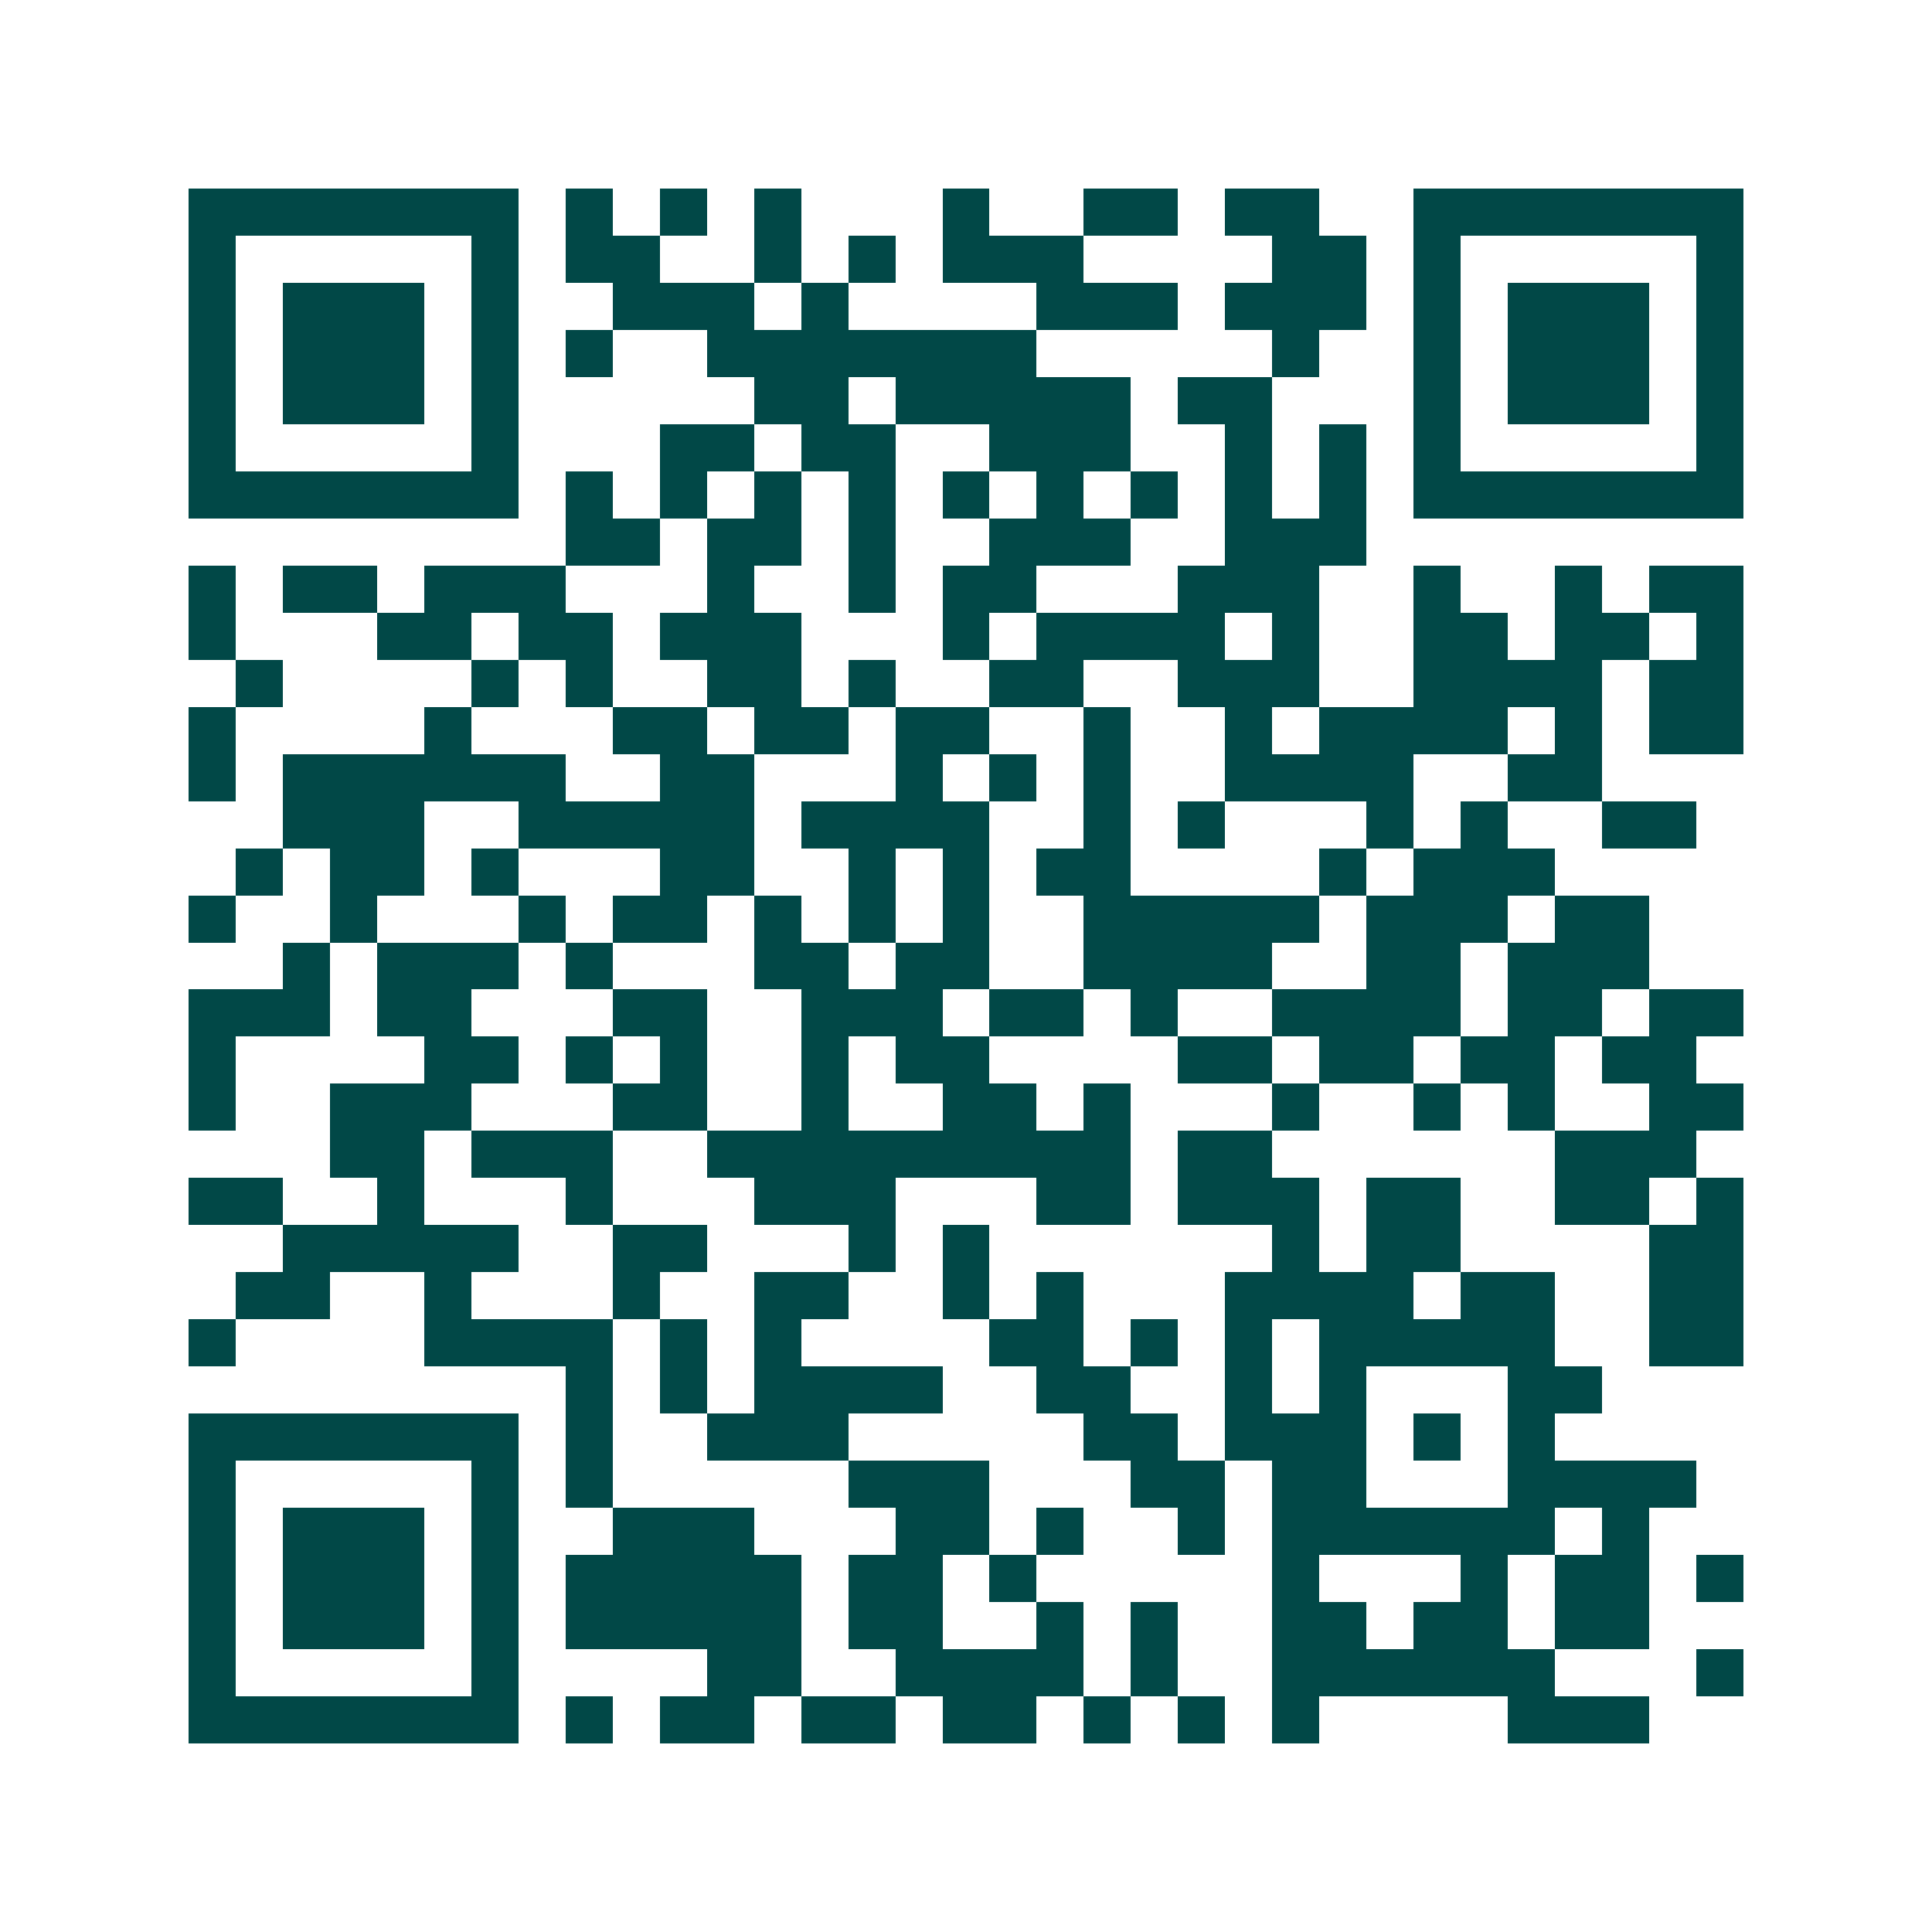<svg xmlns="http://www.w3.org/2000/svg" width="200" height="200" viewBox="0 0 41 41" shape-rendering="crispEdges"><path fill="#ffffff" d="M0 0h41v41H0z"/><path stroke="#014847" d="M4 4.5h7m1 0h1m1 0h1m1 0h1m3 0h1m2 0h2m1 0h2m2 0h7M4 5.5h1m5 0h1m1 0h2m2 0h1m1 0h1m1 0h3m4 0h2m1 0h1m5 0h1M4 6.5h1m1 0h3m1 0h1m2 0h3m1 0h1m4 0h3m1 0h3m1 0h1m1 0h3m1 0h1M4 7.5h1m1 0h3m1 0h1m1 0h1m2 0h7m5 0h1m2 0h1m1 0h3m1 0h1M4 8.5h1m1 0h3m1 0h1m5 0h2m1 0h5m1 0h2m3 0h1m1 0h3m1 0h1M4 9.5h1m5 0h1m3 0h2m1 0h2m2 0h3m2 0h1m1 0h1m1 0h1m5 0h1M4 10.5h7m1 0h1m1 0h1m1 0h1m1 0h1m1 0h1m1 0h1m1 0h1m1 0h1m1 0h1m1 0h7M12 11.5h2m1 0h2m1 0h1m2 0h3m2 0h3M4 12.5h1m1 0h2m1 0h3m3 0h1m2 0h1m1 0h2m3 0h3m2 0h1m2 0h1m1 0h2M4 13.5h1m3 0h2m1 0h2m1 0h3m3 0h1m1 0h4m1 0h1m2 0h2m1 0h2m1 0h1M5 14.5h1m4 0h1m1 0h1m2 0h2m1 0h1m2 0h2m2 0h3m2 0h4m1 0h2M4 15.5h1m4 0h1m3 0h2m1 0h2m1 0h2m2 0h1m2 0h1m1 0h4m1 0h1m1 0h2M4 16.5h1m1 0h6m2 0h2m3 0h1m1 0h1m1 0h1m2 0h4m2 0h2M6 17.5h3m2 0h5m1 0h4m2 0h1m1 0h1m3 0h1m1 0h1m2 0h2M5 18.5h1m1 0h2m1 0h1m3 0h2m2 0h1m1 0h1m1 0h2m4 0h1m1 0h3M4 19.5h1m2 0h1m3 0h1m1 0h2m1 0h1m1 0h1m1 0h1m2 0h5m1 0h3m1 0h2M6 20.5h1m1 0h3m1 0h1m3 0h2m1 0h2m2 0h4m2 0h2m1 0h3M4 21.5h3m1 0h2m3 0h2m2 0h3m1 0h2m1 0h1m2 0h4m1 0h2m1 0h2M4 22.5h1m4 0h2m1 0h1m1 0h1m2 0h1m1 0h2m4 0h2m1 0h2m1 0h2m1 0h2M4 23.5h1m2 0h3m3 0h2m2 0h1m2 0h2m1 0h1m3 0h1m2 0h1m1 0h1m2 0h2M7 24.5h2m1 0h3m2 0h9m1 0h2m6 0h3M4 25.5h2m2 0h1m3 0h1m3 0h3m3 0h2m1 0h3m1 0h2m2 0h2m1 0h1M6 26.5h5m2 0h2m3 0h1m1 0h1m6 0h1m1 0h2m4 0h2M5 27.5h2m2 0h1m3 0h1m2 0h2m2 0h1m1 0h1m3 0h4m1 0h2m2 0h2M4 28.5h1m4 0h4m1 0h1m1 0h1m4 0h2m1 0h1m1 0h1m1 0h5m2 0h2M12 29.5h1m1 0h1m1 0h4m2 0h2m2 0h1m1 0h1m3 0h2M4 30.5h7m1 0h1m2 0h3m5 0h2m1 0h3m1 0h1m1 0h1M4 31.5h1m5 0h1m1 0h1m5 0h3m3 0h2m1 0h2m3 0h4M4 32.5h1m1 0h3m1 0h1m2 0h3m3 0h2m1 0h1m2 0h1m1 0h6m1 0h1M4 33.5h1m1 0h3m1 0h1m1 0h5m1 0h2m1 0h1m5 0h1m3 0h1m1 0h2m1 0h1M4 34.5h1m1 0h3m1 0h1m1 0h5m1 0h2m2 0h1m1 0h1m2 0h2m1 0h2m1 0h2M4 35.5h1m5 0h1m4 0h2m2 0h4m1 0h1m2 0h6m3 0h1M4 36.5h7m1 0h1m1 0h2m1 0h2m1 0h2m1 0h1m1 0h1m1 0h1m4 0h3"/></svg>
